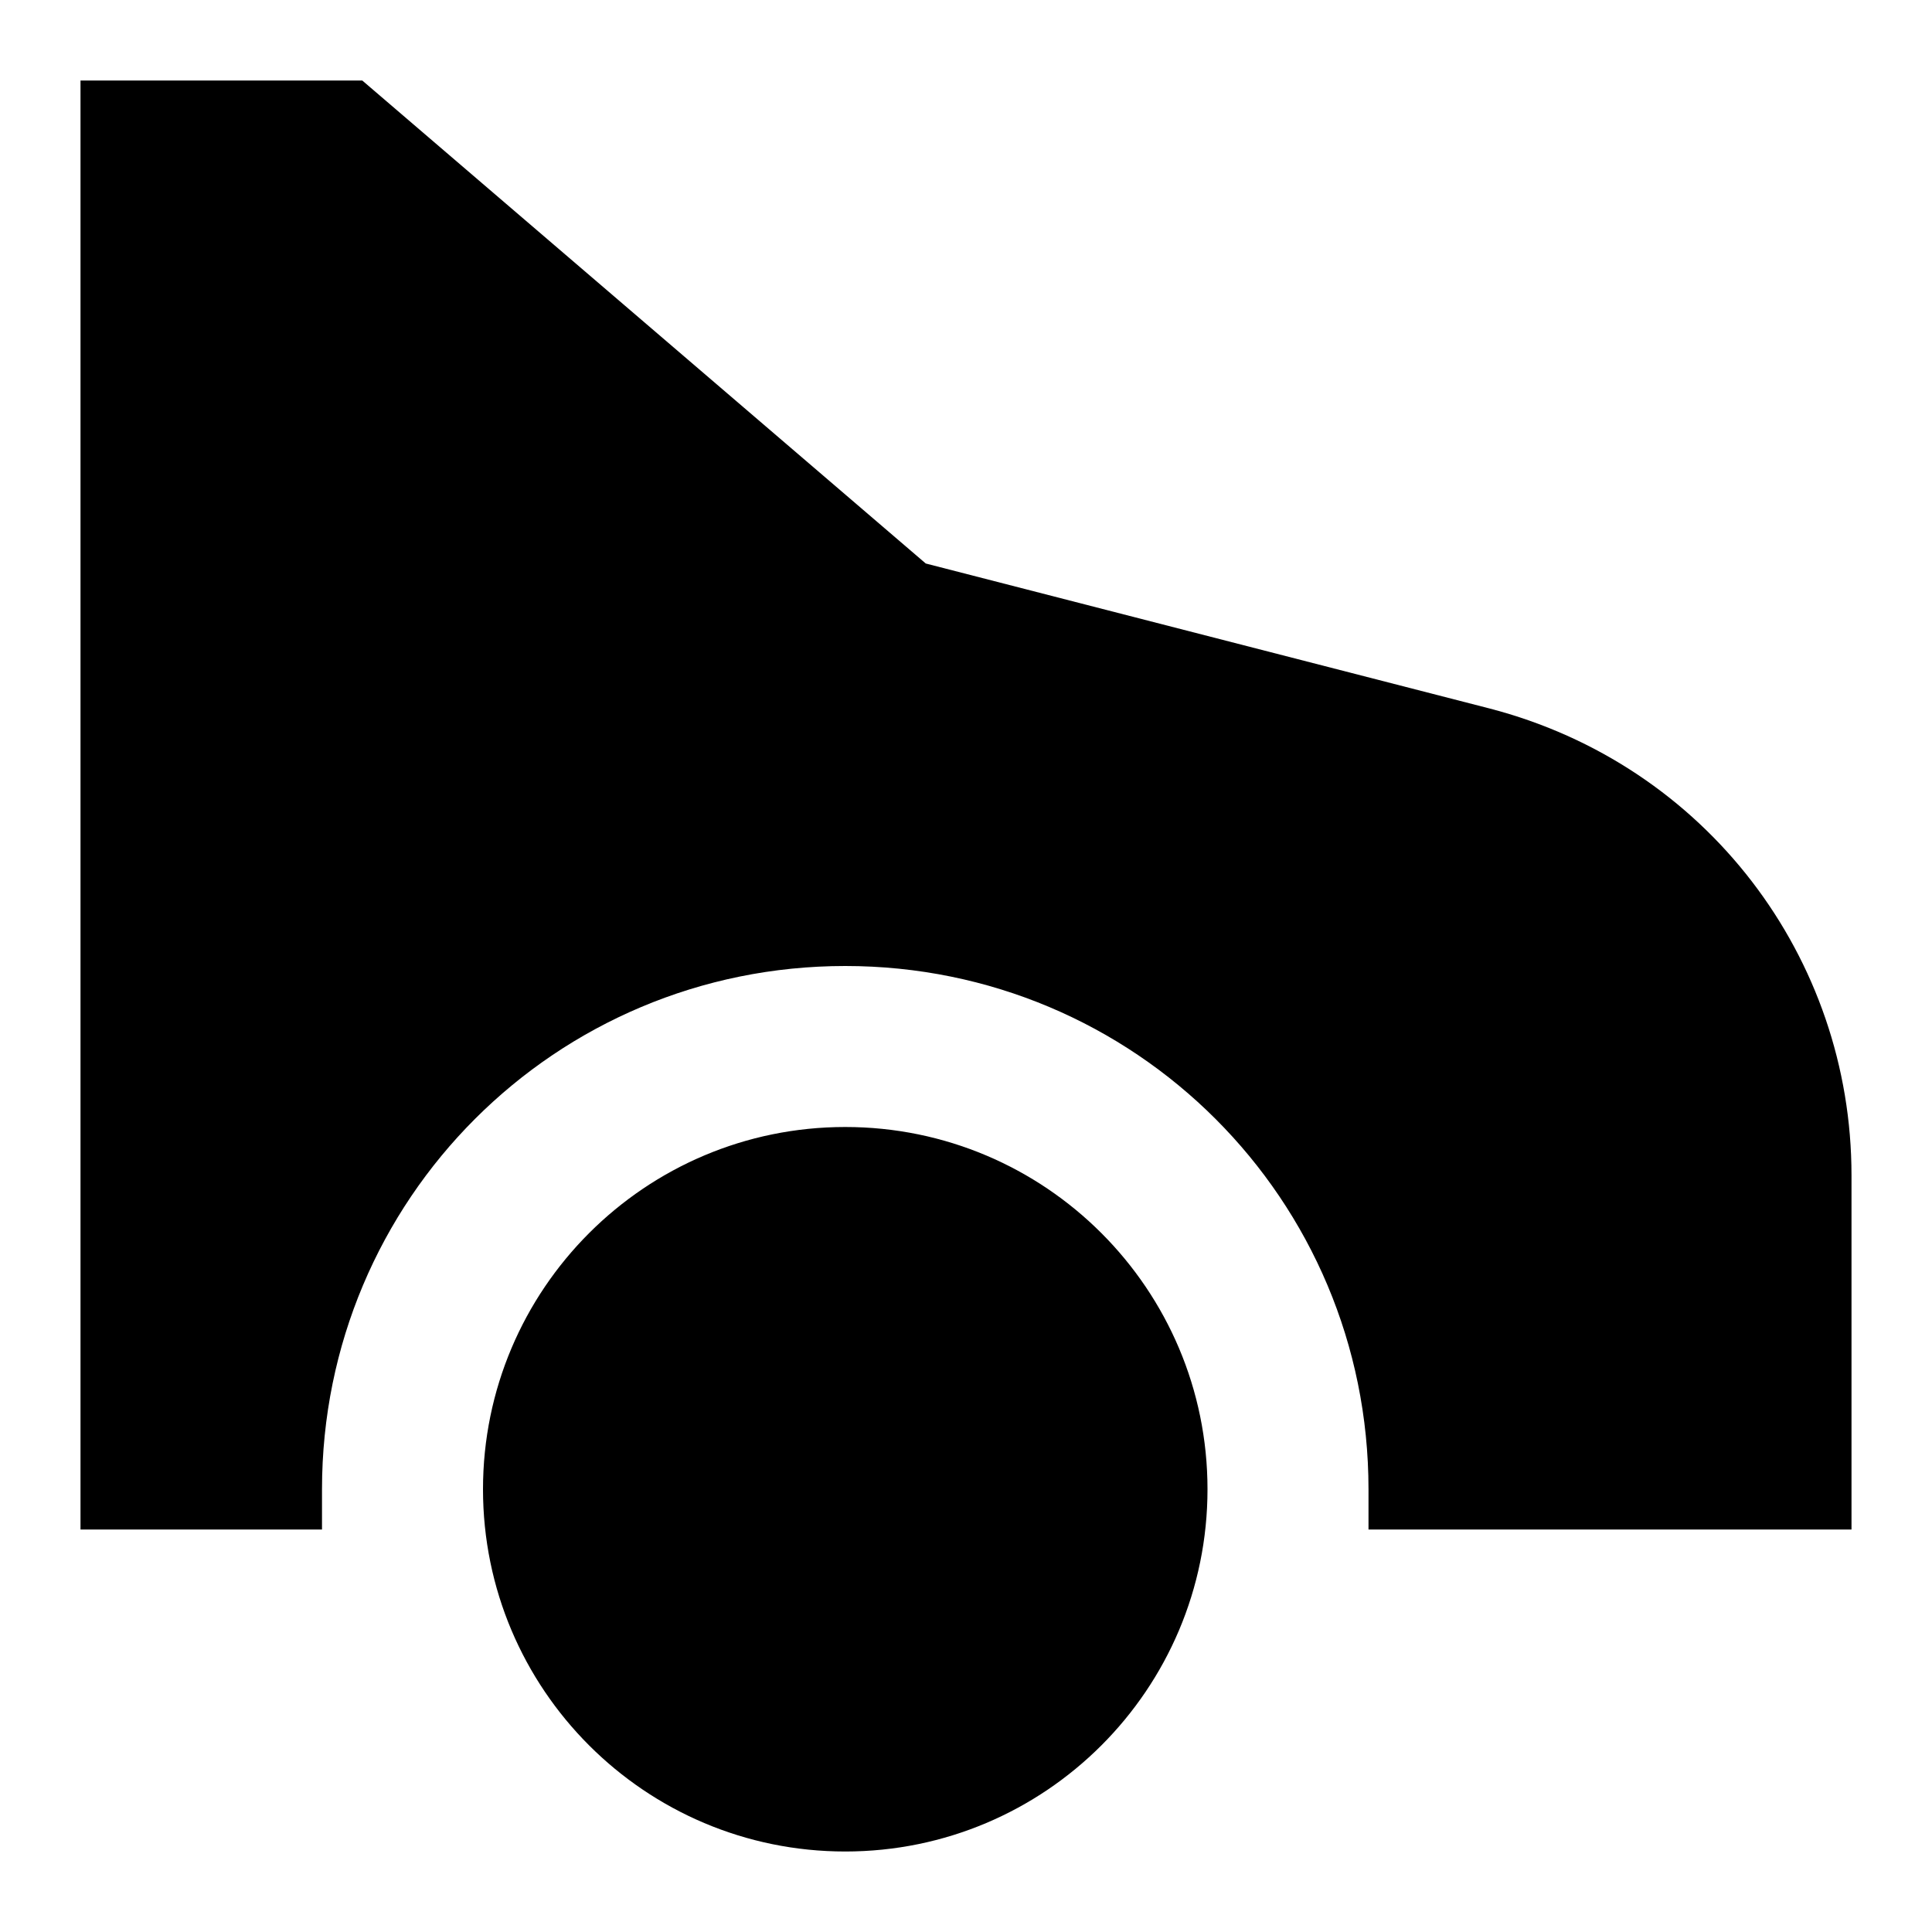 <svg width="24" height="24" viewBox="0 0 24 24" fill="none" xmlns="http://www.w3.org/2000/svg">
  <title>Car side (filled)</title>
  <g transform="matrix(
          1 0
          0 1
          1 1
        )"><path fill-rule="evenodd" clip-rule="evenodd" d="M 10.5 6 L 17.5 7.8 C 20.2 8.5 22 10.9 22 13.6 L 22 18 L 16 18 L 16 17.5 C 16 13.9 13.1 11 9.5 11 C 5.9 11 3 13.9 3 17.5 L 3 18 L 0 18 L 0 0 L 3.5 0 L 10.5 6 Z M 14 17.5 C 14 19.985 11.985 22 9.5 22 C 7.015 22 5 19.985 5 17.5 C 5 15.015 7.015 13 9.5 13 C 11.985 13 14 15.015 14 17.5 Z" fill="currentColor"/></g>
</svg>